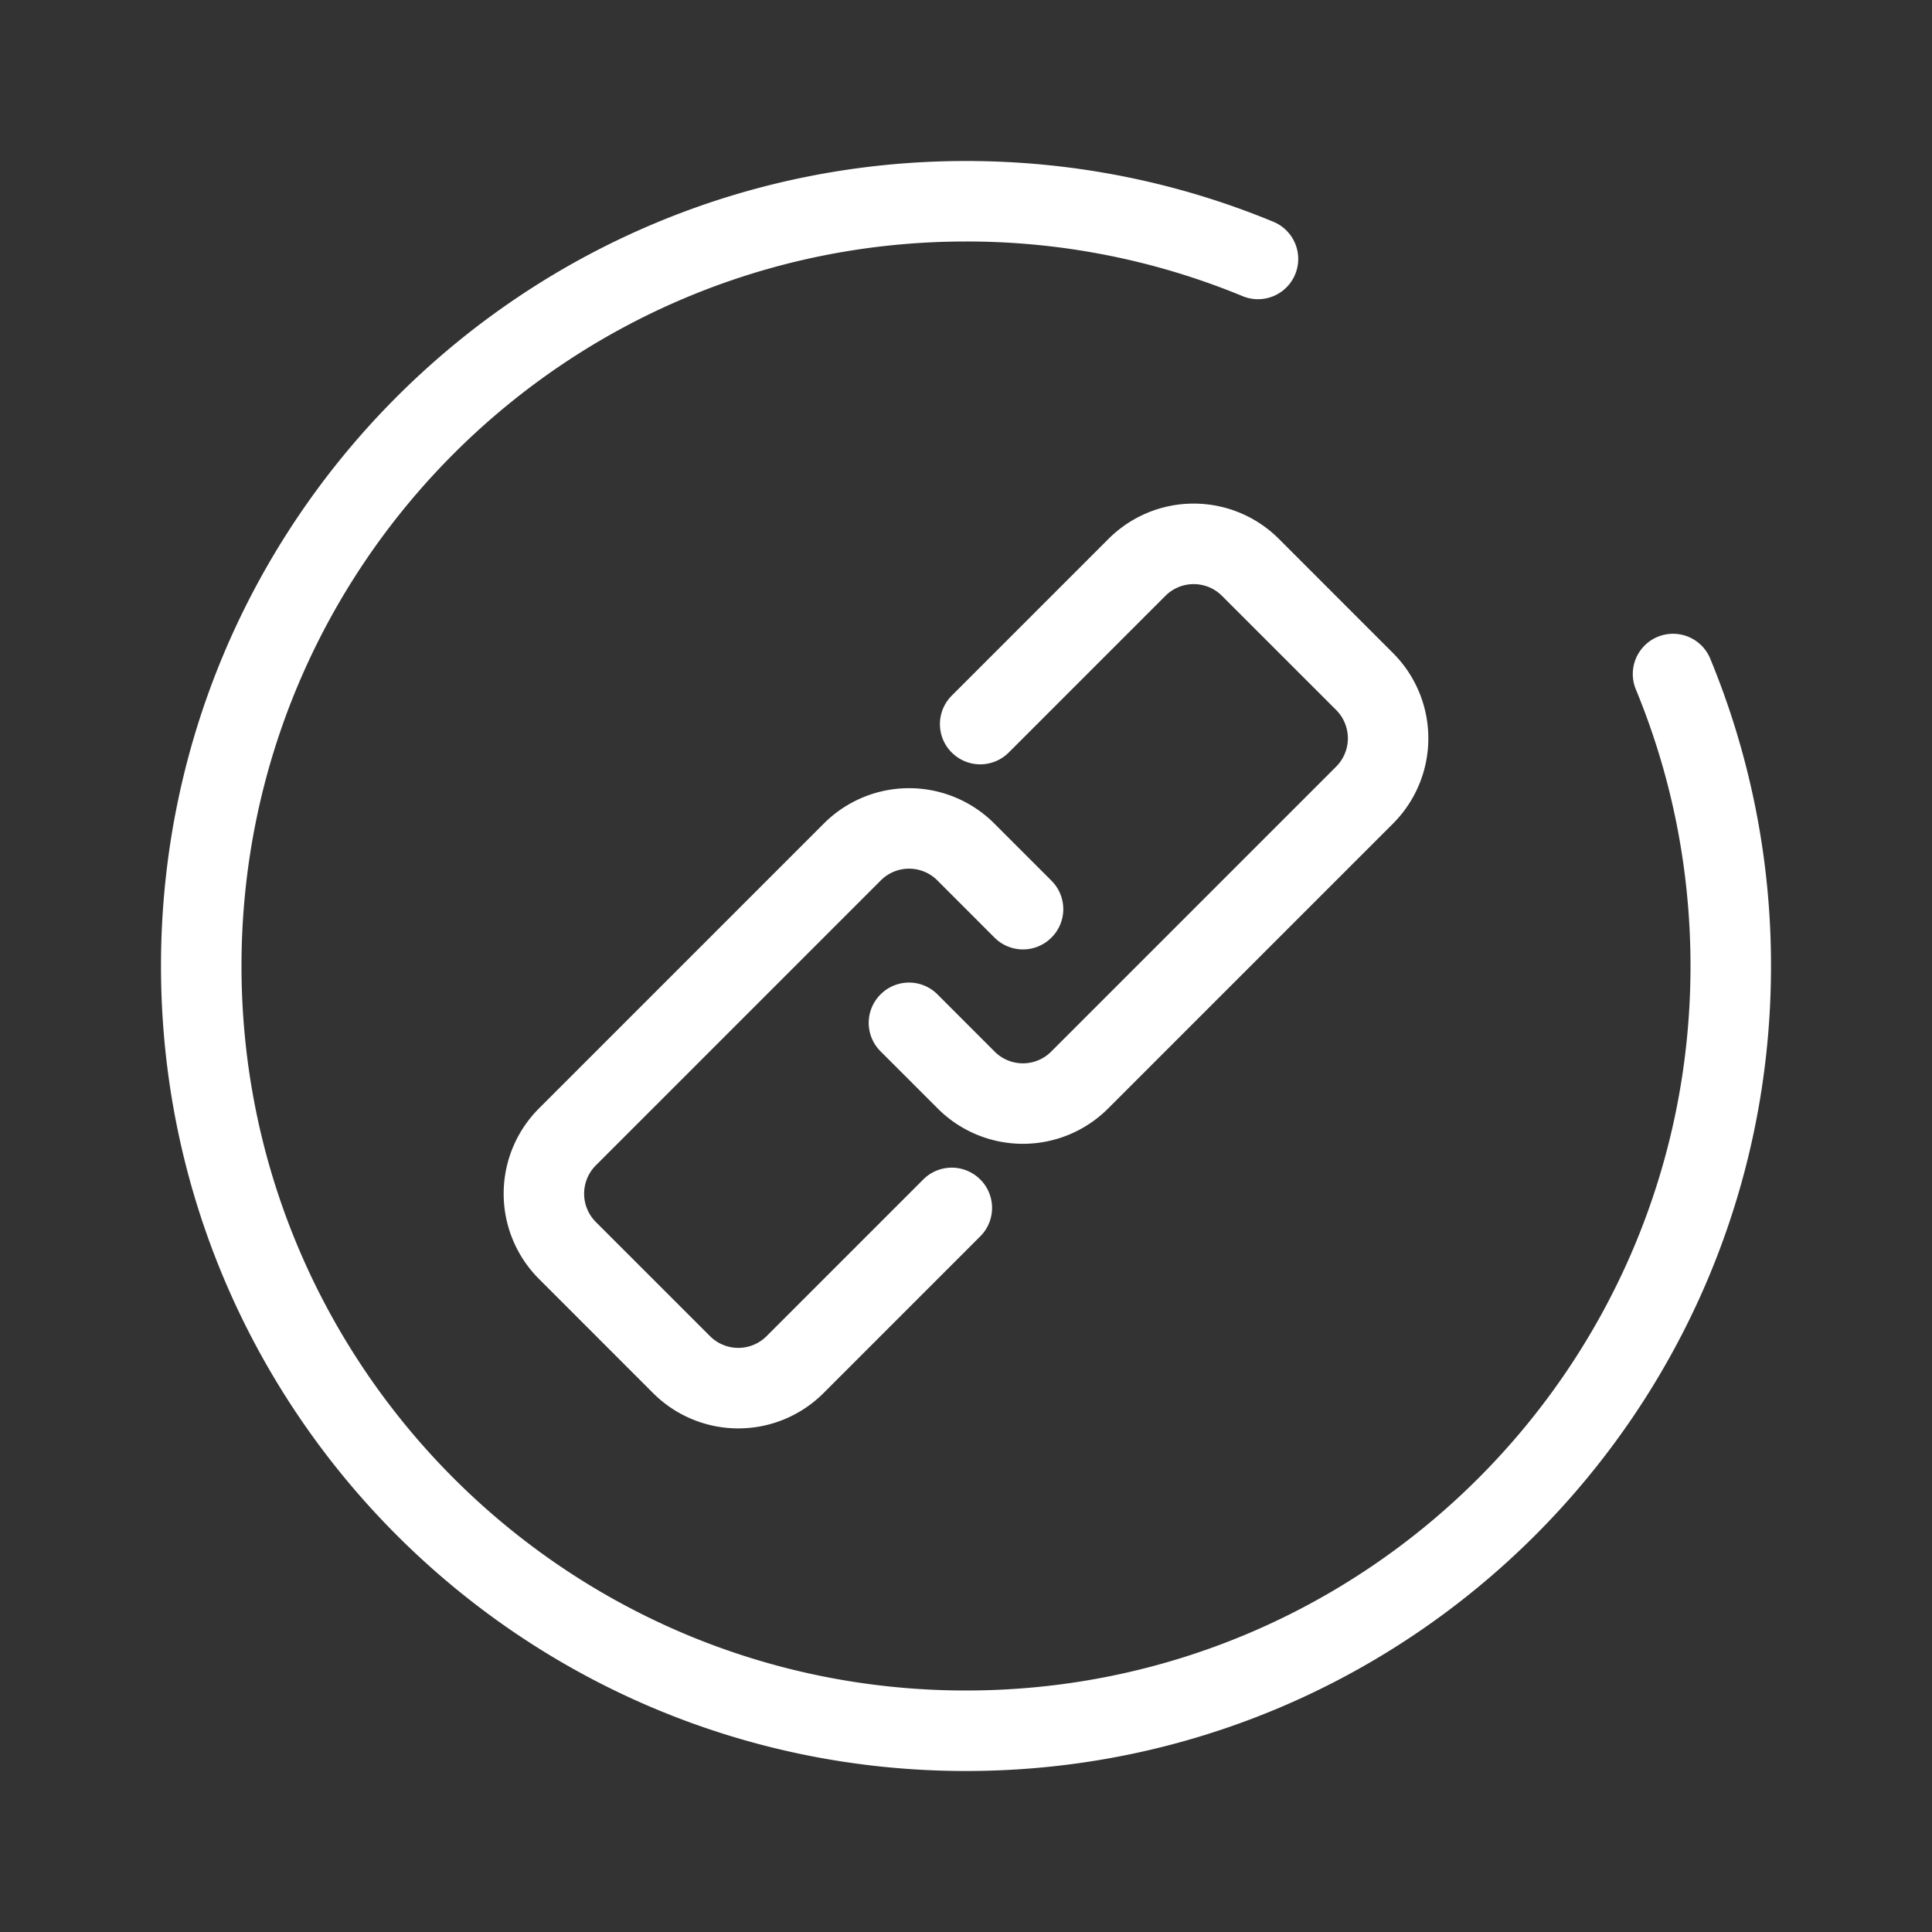 <?xml version="1.0" standalone="no"?><!DOCTYPE svg PUBLIC "-//W3C//DTD SVG 1.1//EN" "http://www.w3.org/Graphics/SVG/1.1/DTD/svg11.dtd"><svg t="1689662324993" class="icon" viewBox="0 0 1024 1024" version="1.1" xmlns="http://www.w3.org/2000/svg" p-id="2885" xmlns:xlink="http://www.w3.org/1999/xlink" width="200" height="200"><rect x="0" y="0" width="1024" height="1024" fill="#333333" stroke="none"/><path d="M675.328 117.717a21.333 21.333 0 0 1-16.341 39.403A382.763 382.763 0 0 0 512 128C299.925 128 128 299.925 128 512s171.925 384 384 384 384-171.925 384-384c0-51.115-9.984-100.8-29.12-146.987a21.333 21.333 0 0 1 39.403-16.341A425.429 425.429 0 0 1 938.667 512c0 235.648-191.019 426.667-426.667 426.667S85.333 747.648 85.333 512 276.352 85.333 512 85.333c56.747 0 112 11.093 163.328 32.384z m-170.88 281.152a21.291 21.291 0 0 1 0.043-30.208l82.987-82.987a63.851 63.851 0 0 1 90.432 0.021l60.373 60.395a63.915 63.915 0 0 1 0.064 90.411l-150.997 150.997a63.829 63.829 0 0 1-90.411-0.043l-30.229-30.229a21.269 21.269 0 0 1 0-30.165 21.291 21.291 0 0 1 30.187 0l30.208 30.229a21.163 21.163 0 0 0 30.08 0.043l150.997-150.997a21.248 21.248 0 0 0-0.043-30.08l-60.395-60.373a21.184 21.184 0 0 0-30.101-0.021l-82.987 82.987a21.333 21.333 0 0 1-30.208 0z m15.104 226.261a21.291 21.291 0 0 1-0.043 30.208l-82.987 82.987a63.851 63.851 0 0 1-90.432-0.021l-60.373-60.395a63.915 63.915 0 0 1-0.064-90.411l150.997-150.997a63.829 63.829 0 0 1 90.411 0.043l30.229 30.229a21.269 21.269 0 0 1 0 30.165 21.291 21.291 0 0 1-30.187 0l-30.208-30.229a21.163 21.163 0 0 0-30.08-0.043l-150.997 150.997a21.248 21.248 0 0 0 0.043 30.08l60.395 60.373a21.184 21.184 0 0 0 30.101 0.021l82.987-82.987a21.333 21.333 0 0 1 30.208 0z" fill="#ffffff" p-id="2886"></path></svg>